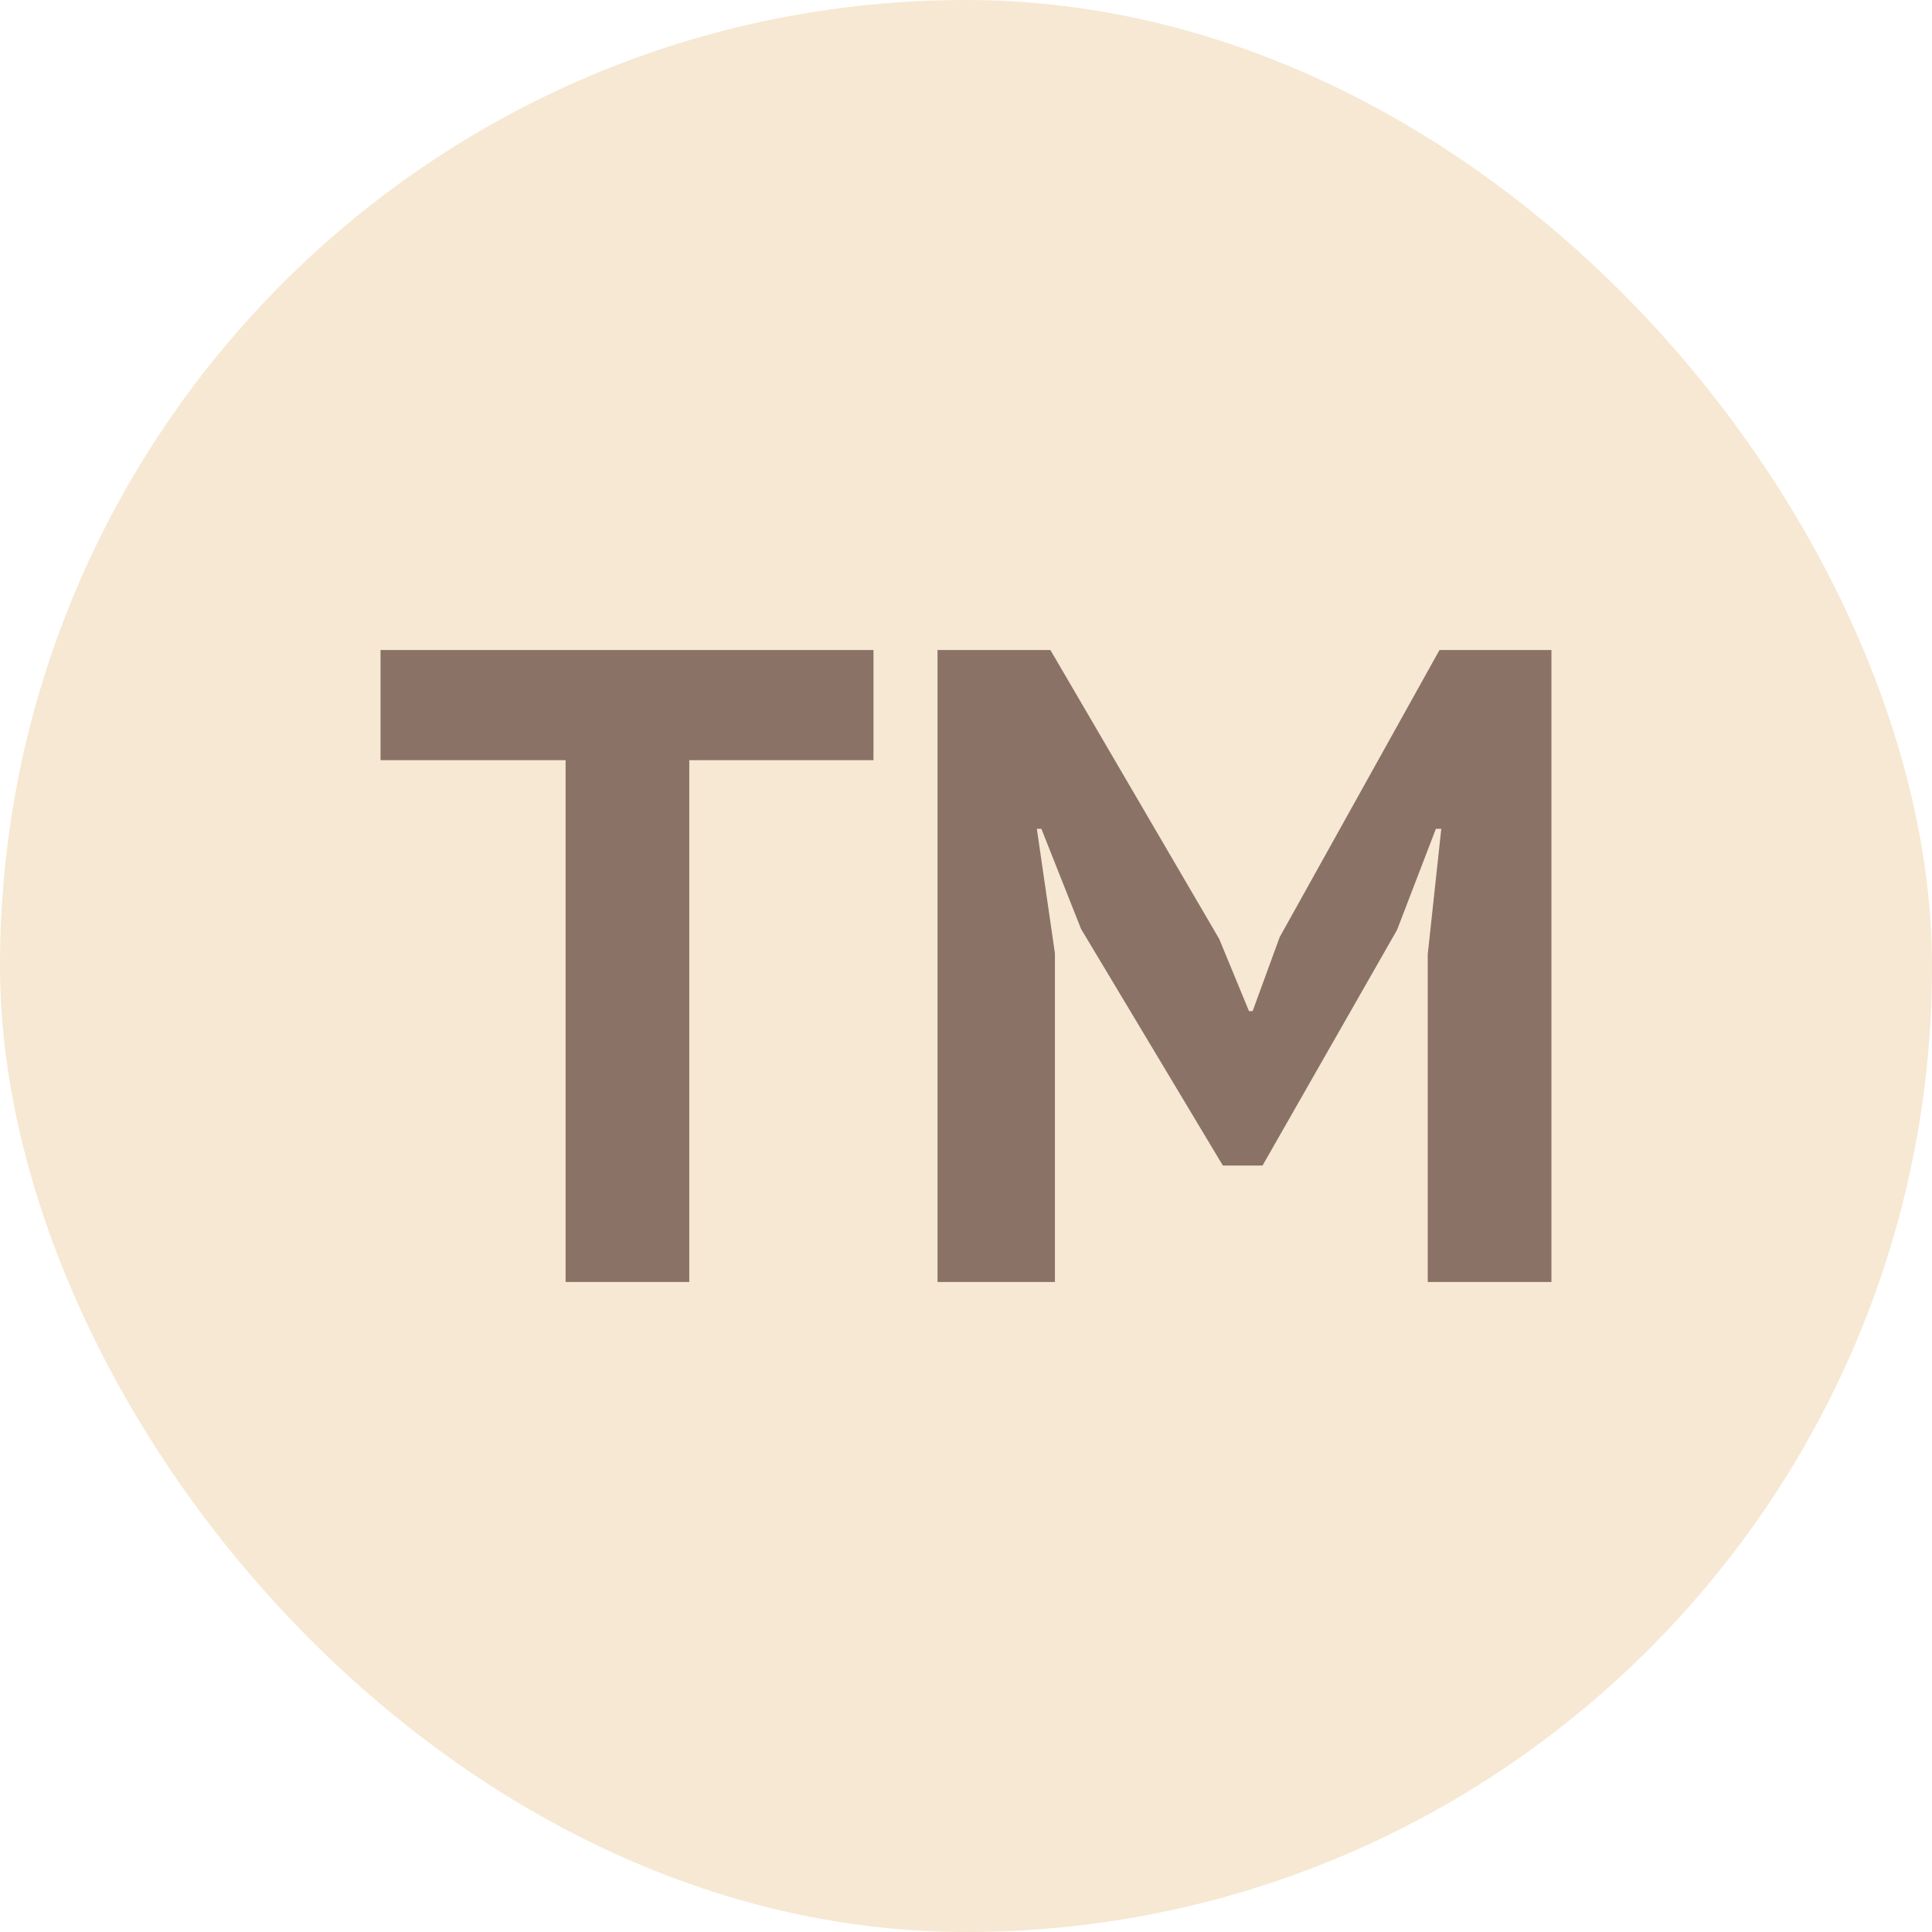 <?xml version="1.0" encoding="UTF-8"?> <svg xmlns="http://www.w3.org/2000/svg" xmlns:xlink="http://www.w3.org/1999/xlink" xml:space="preserve" width="28mm" height="28mm" version="1.1" shape-rendering="geometricPrecision" text-rendering="geometricPrecision" image-rendering="optimizeQuality" fill-rule="evenodd" clip-rule="evenodd" viewBox="0 0 54065 54065"> <g id="Слой_x0020_1">  <g id="_1385378847632"> <rect fill="#F6E8D2" width="54065" height="54065" rx="27033" ry="27033"></rect> <path fill="#8A7266" fill-rule="nonzero" d="M24443 21273l-5154 0 0 14602 -3461 0 0 -14602 -5179 0 0 -3083 13794 0 0 3083zm15511 5431l379 -3511 -151 0 -1087 2829 -3764 6594 -1111 0 -3967 -6619 -1111 -2804 -127 0 506 3486 0 9196 -3285 0 0 -17685 3158 0 4724 8085 834 2021 101 0 758 -2072 4472 -8034 3132 0 0 17685 -3461 0 0 -9171z"></path> </g> </g> </svg> 